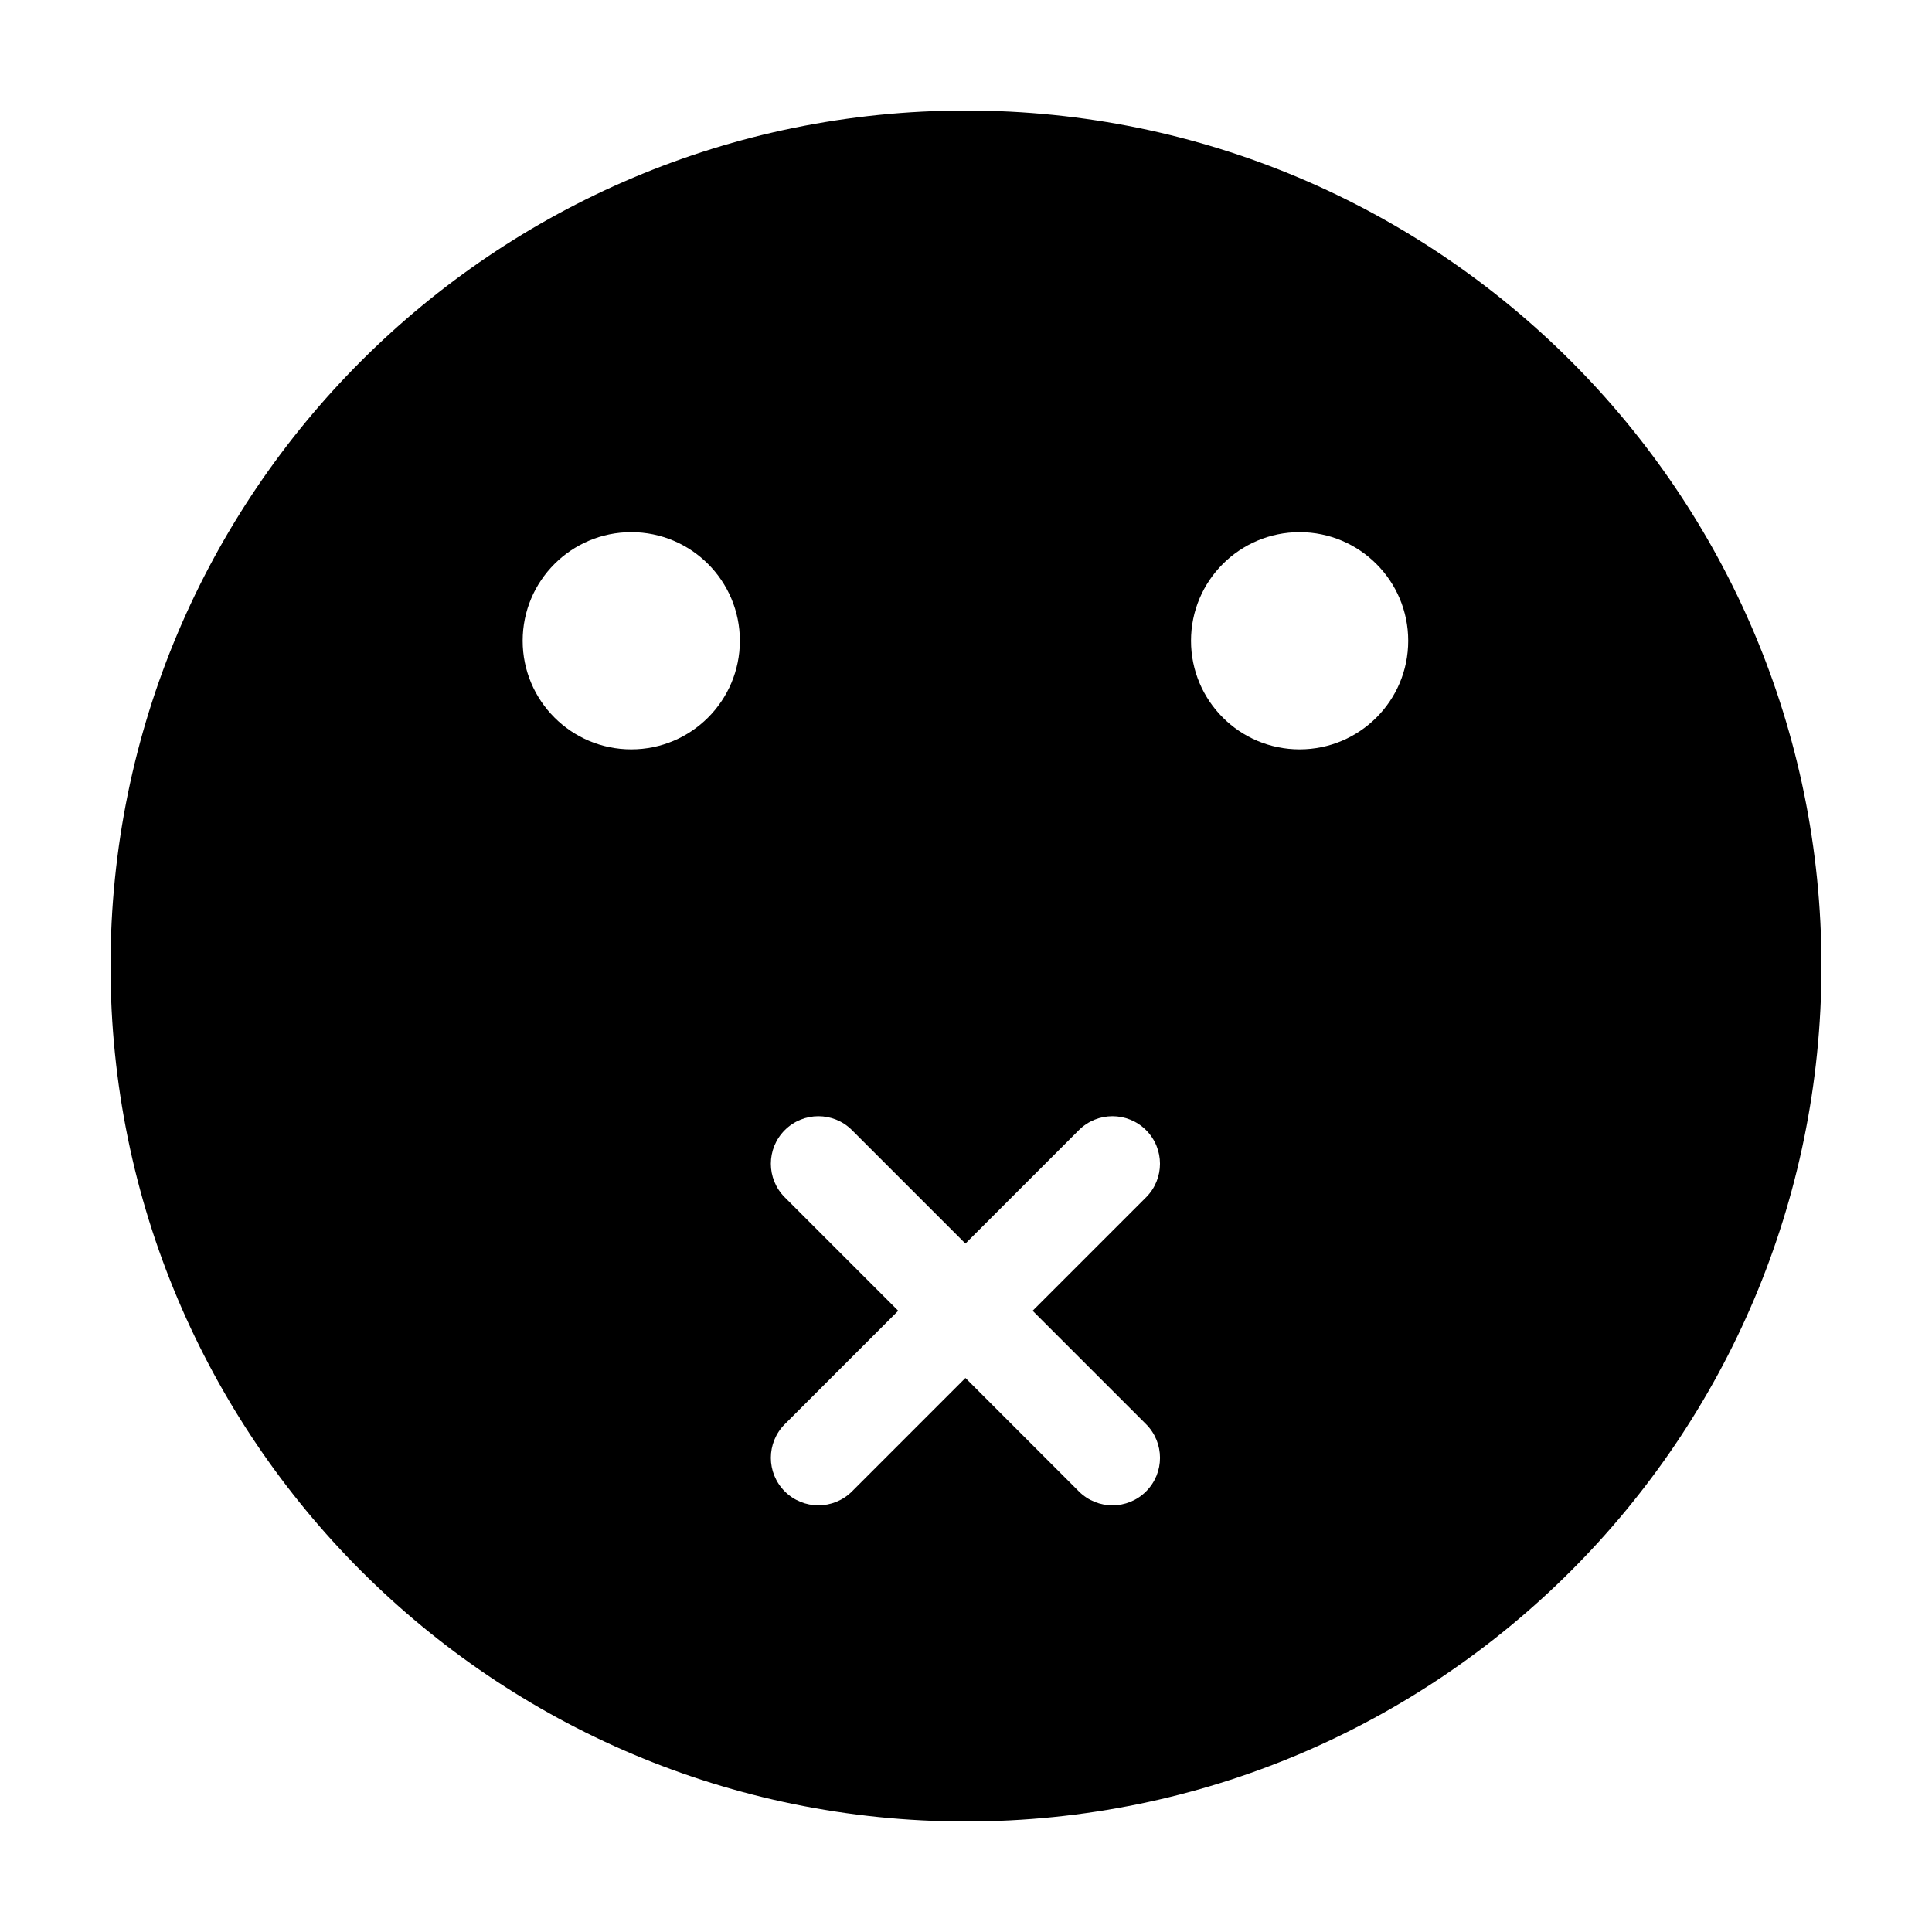 <?xml version="1.0" encoding="UTF-8"?>
<!-- Uploaded to: ICON Repo, www.iconrepo.com, Generator: ICON Repo Mixer Tools -->
<svg fill="#000000" width="800px" height="800px" version="1.1" viewBox="144 144 512 512" xmlns="http://www.w3.org/2000/svg">
 <path d="m400 173.29c-125.21 0-226.71 101.5-226.71 226.71 0 125.21 101.5 226.71 226.71 226.71s226.71-101.5 226.71-226.71c-0.004-125.21-101.5-226.71-226.71-226.71zm-88.707 169.3c-15.895 0-28.781-12.887-28.781-28.781 0-15.895 12.887-28.781 28.781-28.781s28.781 12.887 28.781 28.781c0 15.895-12.887 28.781-28.781 28.781zm136.43 178.84c4.922 4.922 4.922 12.891 0 17.809-2.457 2.457-5.684 3.688-8.906 3.688s-6.445-1.23-8.906-3.688l-30.062-30.062-30.062 30.062c-2.457 2.457-5.684 3.688-8.906 3.688s-6.445-1.23-8.906-3.688c-4.922-4.922-4.922-12.891 0-17.809l30.062-30.062-30.062-30.062c-4.922-4.922-4.922-12.891 0-17.809 4.922-4.918 12.891-4.922 17.809 0l30.062 30.062 30.062-30.062c4.922-4.922 12.891-4.922 17.809 0 4.918 4.922 4.922 12.891 0 17.809l-30.062 30.062zm40.688-178.84c-15.895 0-28.781-12.887-28.781-28.781 0-15.895 12.887-28.781 28.781-28.781 15.895 0 28.781 12.887 28.781 28.781 0.004 15.895-12.883 28.781-28.781 28.781z"/>
</svg>